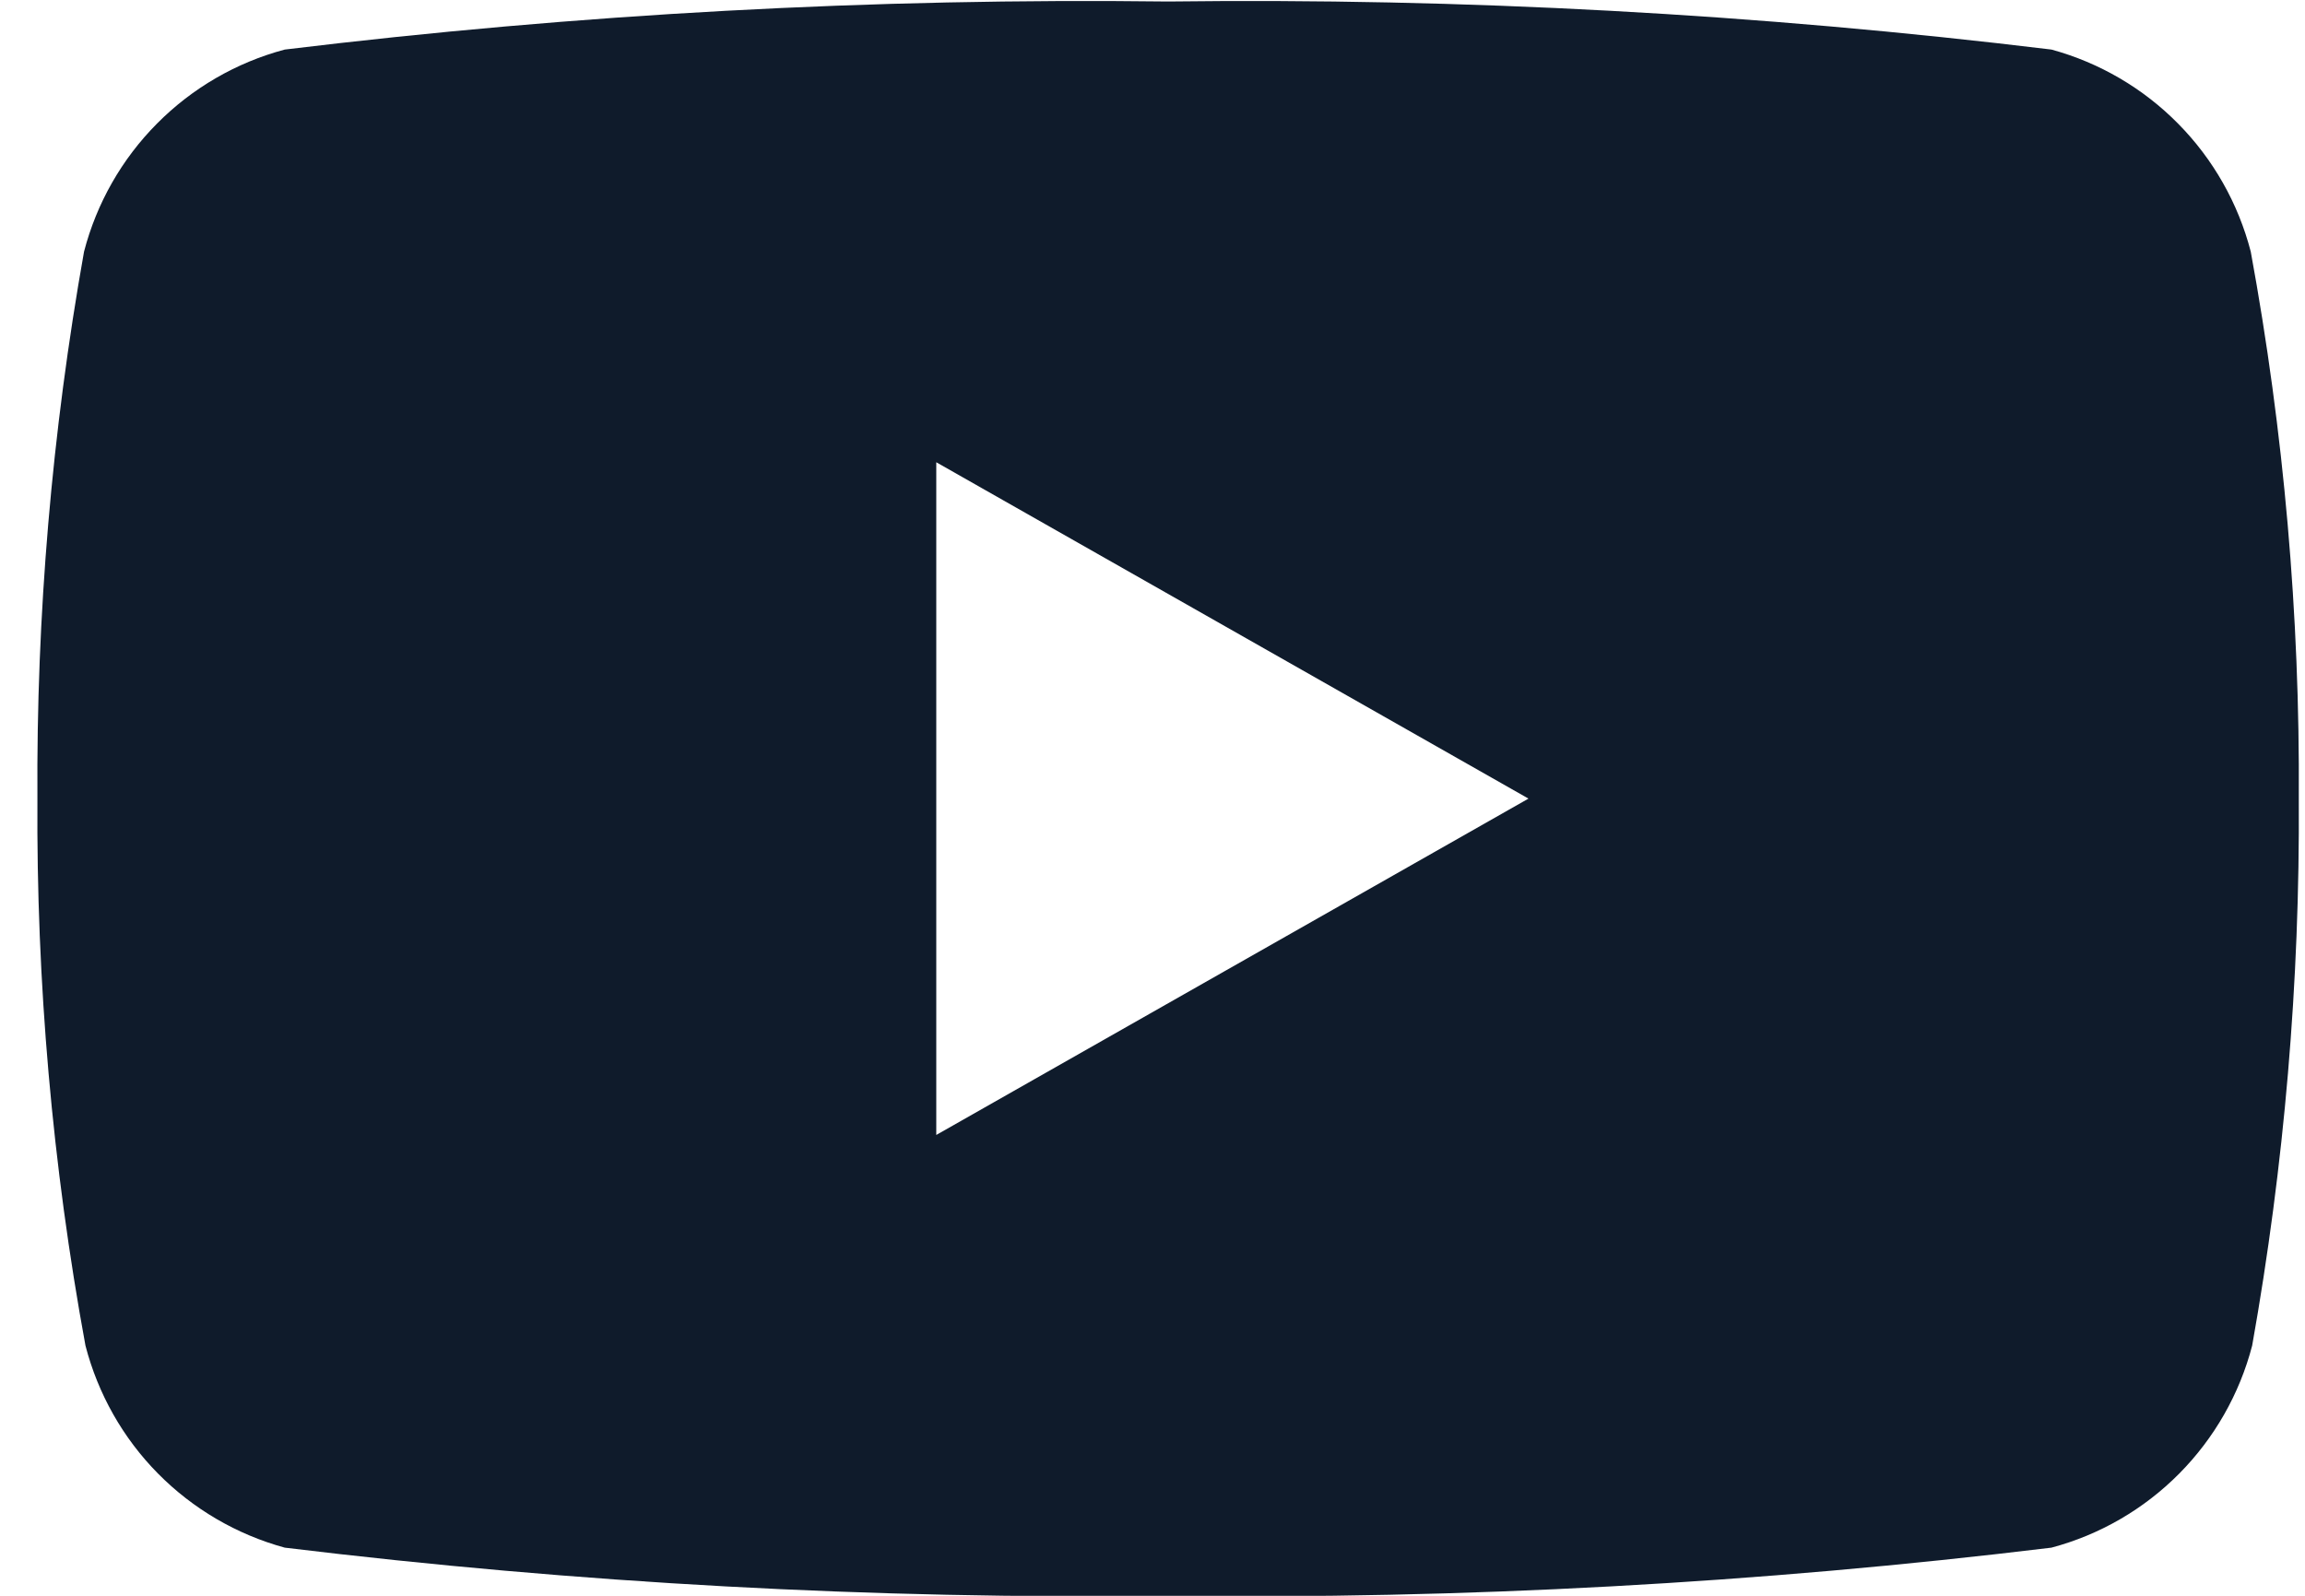 <svg width="26" height="18" viewBox="0 0 26 18" fill="none" xmlns="http://www.w3.org/2000/svg">
<path d="M25.388 2.838C25.247 2.294 24.965 1.796 24.57 1.396C24.176 0.996 23.682 0.707 23.14 0.559C19.834 0.157 16.506 -0.024 13.176 0.017C9.846 -0.024 6.518 0.157 3.212 0.559C2.667 0.704 2.17 0.992 1.772 1.393C1.374 1.793 1.09 2.292 0.948 2.838C0.585 4.875 0.409 6.94 0.422 9.008C0.409 11.077 0.59 13.143 0.964 15.178C1.105 15.722 1.386 16.22 1.781 16.62C2.176 17.02 2.67 17.309 3.212 17.457C6.518 17.859 9.846 18.04 13.176 18C16.506 18.04 19.834 17.859 23.14 17.457C23.685 17.312 24.182 17.024 24.58 16.623C24.977 16.223 25.262 15.724 25.404 15.178C25.767 13.142 25.943 11.076 25.93 9.008C25.943 6.939 25.762 4.873 25.388 2.838ZM10.561 12.802V5.214L17.241 9.008L10.561 12.802Z" fill="#0F1B2B"/>
</svg>
